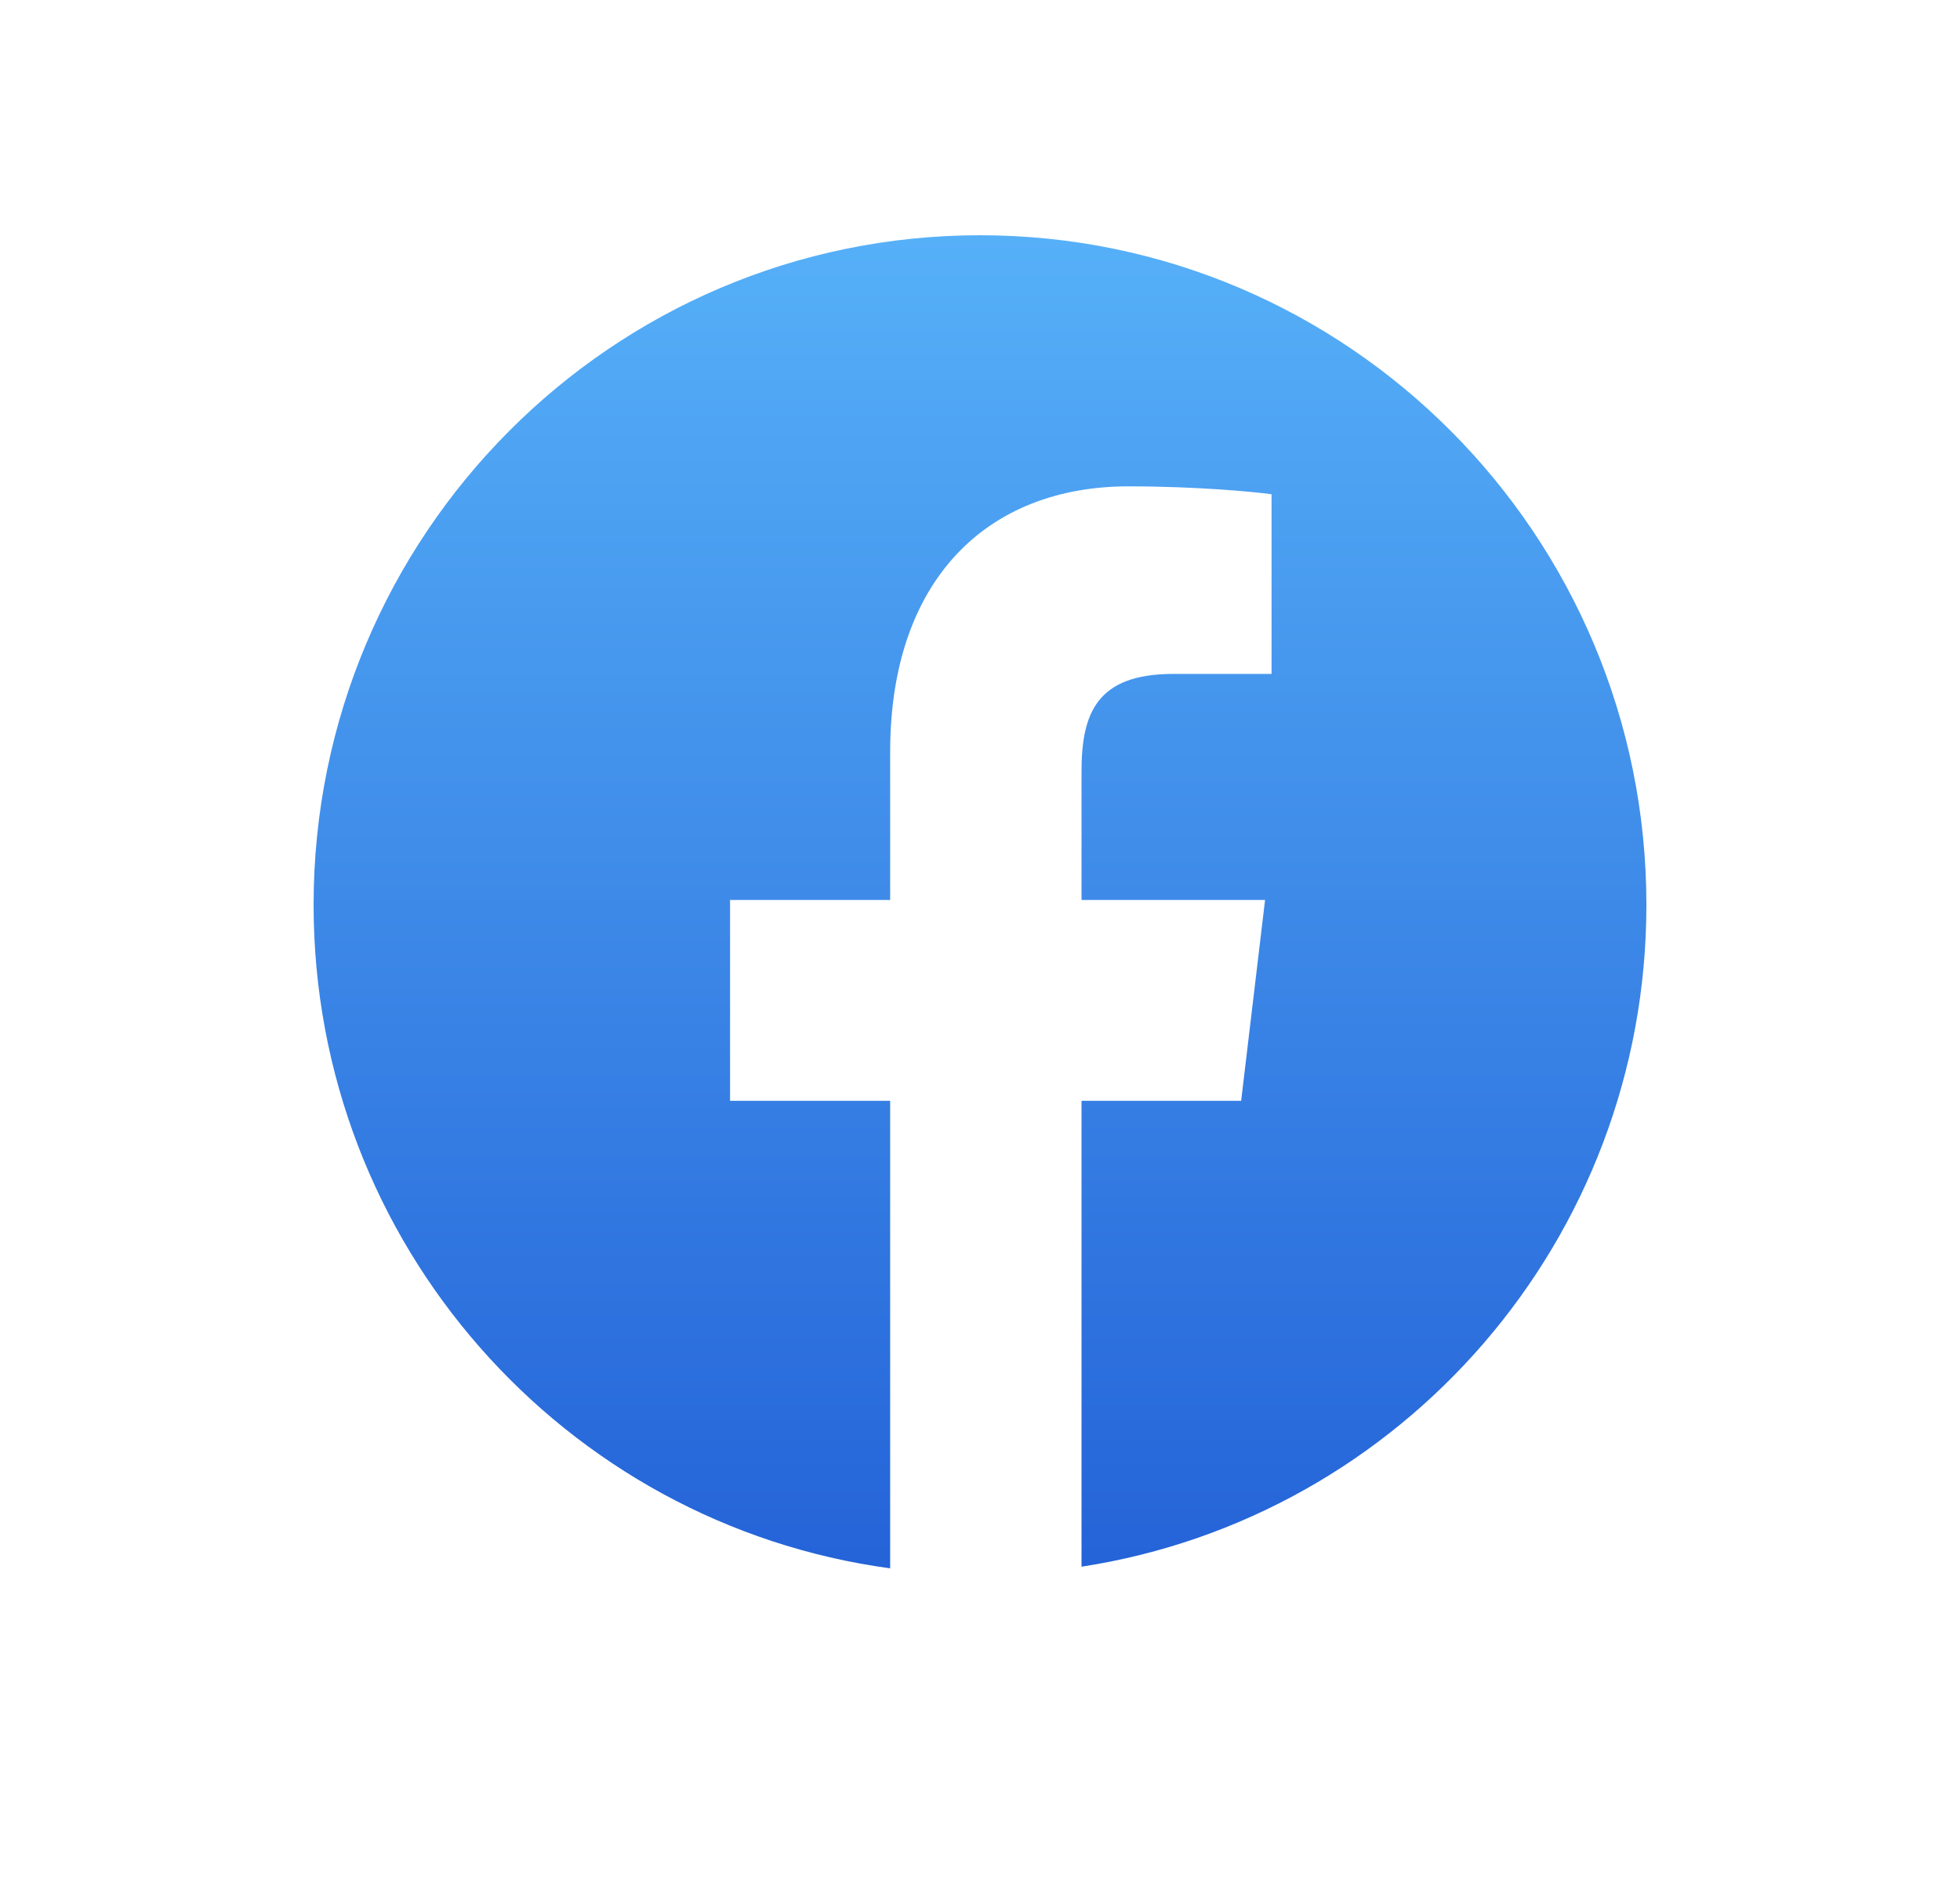 <svg width="25" height="24" viewBox="0 0 25 24" fill="none" xmlns="http://www.w3.org/2000/svg">
<path d="M13.795 19.979C17.875 19.352 21 15.812 21 11.539C21 6.823 17.194 3 12.5 3C7.806 3 4 6.823 4 11.539C4 15.864 7.201 19.438 11.354 20V14.038H9.312V11.477H11.354V9.588C11.354 7.396 12.59 6.202 14.395 6.202C15.259 6.202 16.002 6.272 16.219 6.303V8.594L14.967 8.594C13.985 8.594 13.795 9.1 13.795 9.841V11.477H16.136L15.831 14.038H13.795V19.979Z" fill="url(#paint0_linear_7984_19180)"/>
<defs>
<linearGradient id="paint0_linear_7984_19180" x1="12.5" y1="3" x2="12.5" y2="20" gradientUnits="userSpaceOnUse">
<stop stop-color="#56B0F8"/>
<stop offset="1" stop-color="#2463D8"/>
</linearGradient>
</defs>
</svg>
